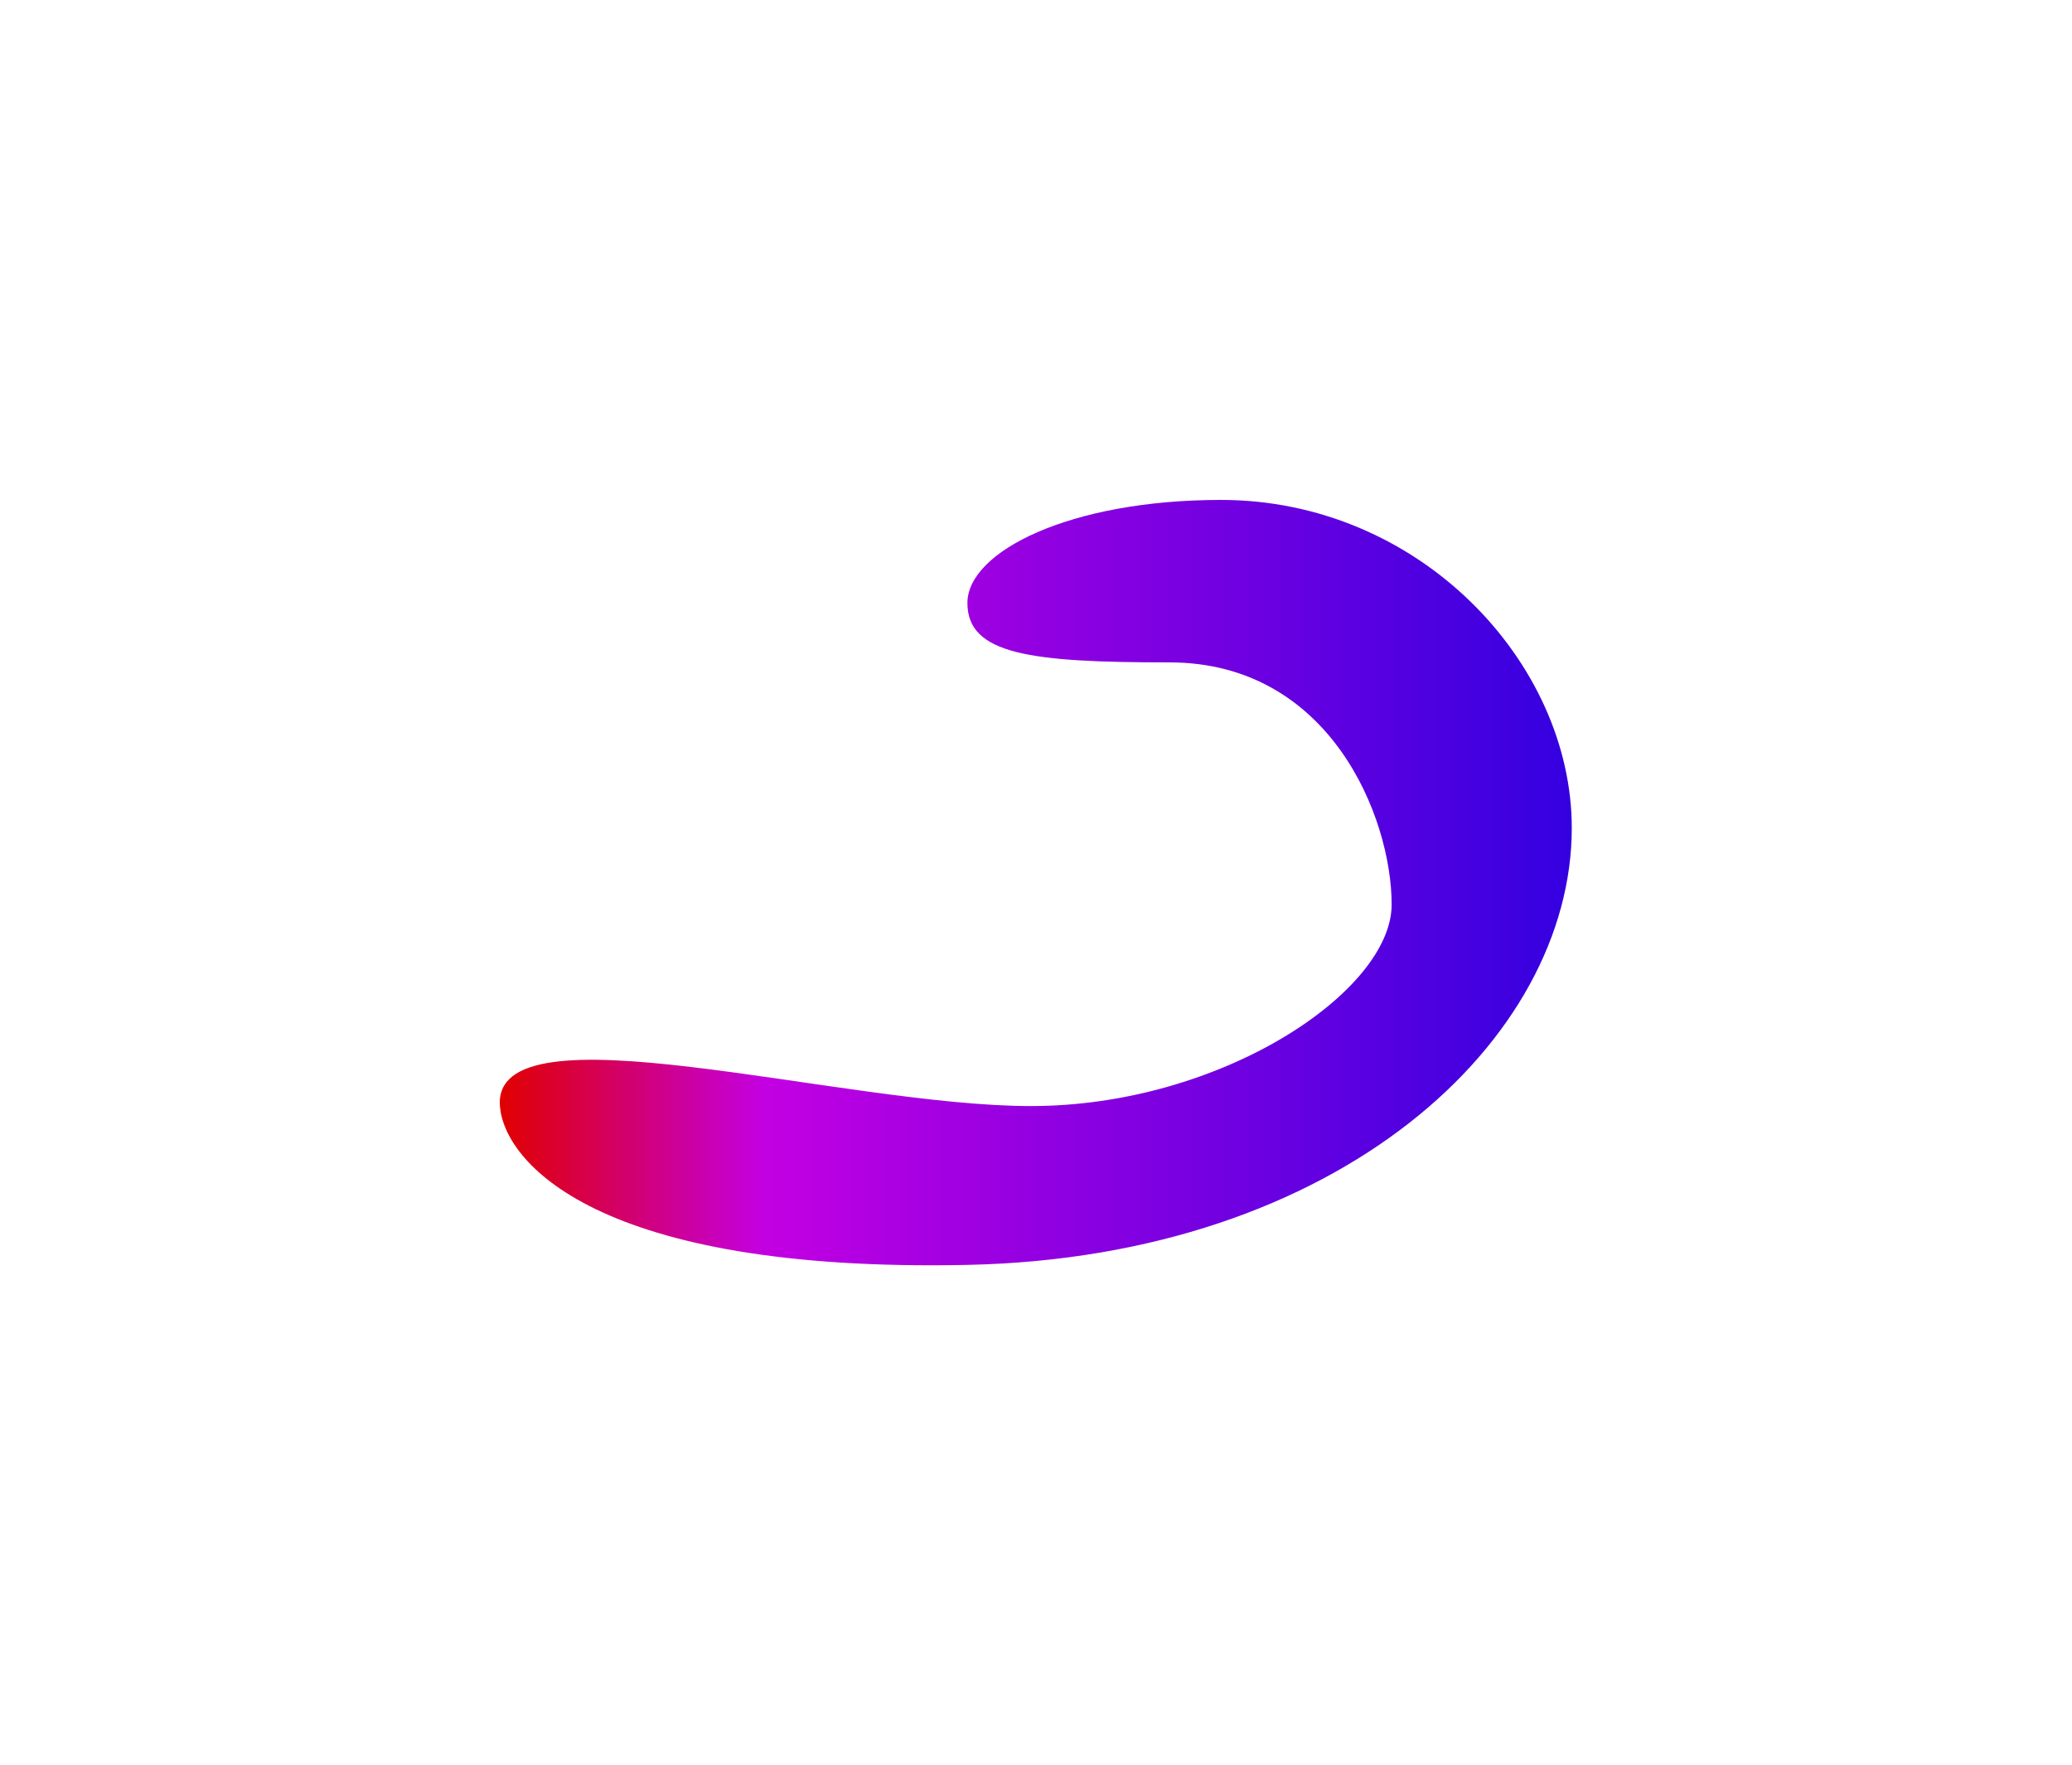 <svg width="1990" height="1695" viewBox="0 0 1990 1695" fill="none" xmlns="http://www.w3.org/2000/svg">
<g filter="url(#filter0_f_7913_1007)">
<path d="M1509.57 795C1509.57 636 1363.13 480 1172.63 480C1027.63 480 929.127 529.5 929.127 579C929.127 628.5 990.127 636 1123.13 636C1277.57 636 1336.57 785 1336.57 868.5C1336.57 952 1172.63 1062 990.127 1062C807.627 1062 472.53 962 480.127 1062C484.153 1115 571.627 1222 929.127 1214.5C1286.63 1207 1509.57 998.5 1509.57 795Z" fill="url(#paint0_linear_7913_1007)"/>
</g>
<defs>
<filter id="filter0_f_7913_1007" x="0" y="0" width="1989.57" height="1694.88" filterUnits="userSpaceOnUse" color-interpolation-filters="sRGB">
<feFlood flood-opacity="0" result="BackgroundImageFix"/>
<feBlend mode="normal" in="SourceGraphic" in2="BackgroundImageFix" result="shape"/>
<feGaussianBlur stdDeviation="240" result="effect1_foregroundBlur_7913_1007"/>
</filter>
<linearGradient id="paint0_linear_7913_1007" x1="1509.57" y1="847.437" x2="480" y2="847.437" gradientUnits="userSpaceOnUse">
<stop stop-color="#3400E0"/>
<stop offset="0.753" stop-color="#C300E2"/>
<stop offset="1" stop-color="#E00000"/>
</linearGradient>
</defs>
</svg>
